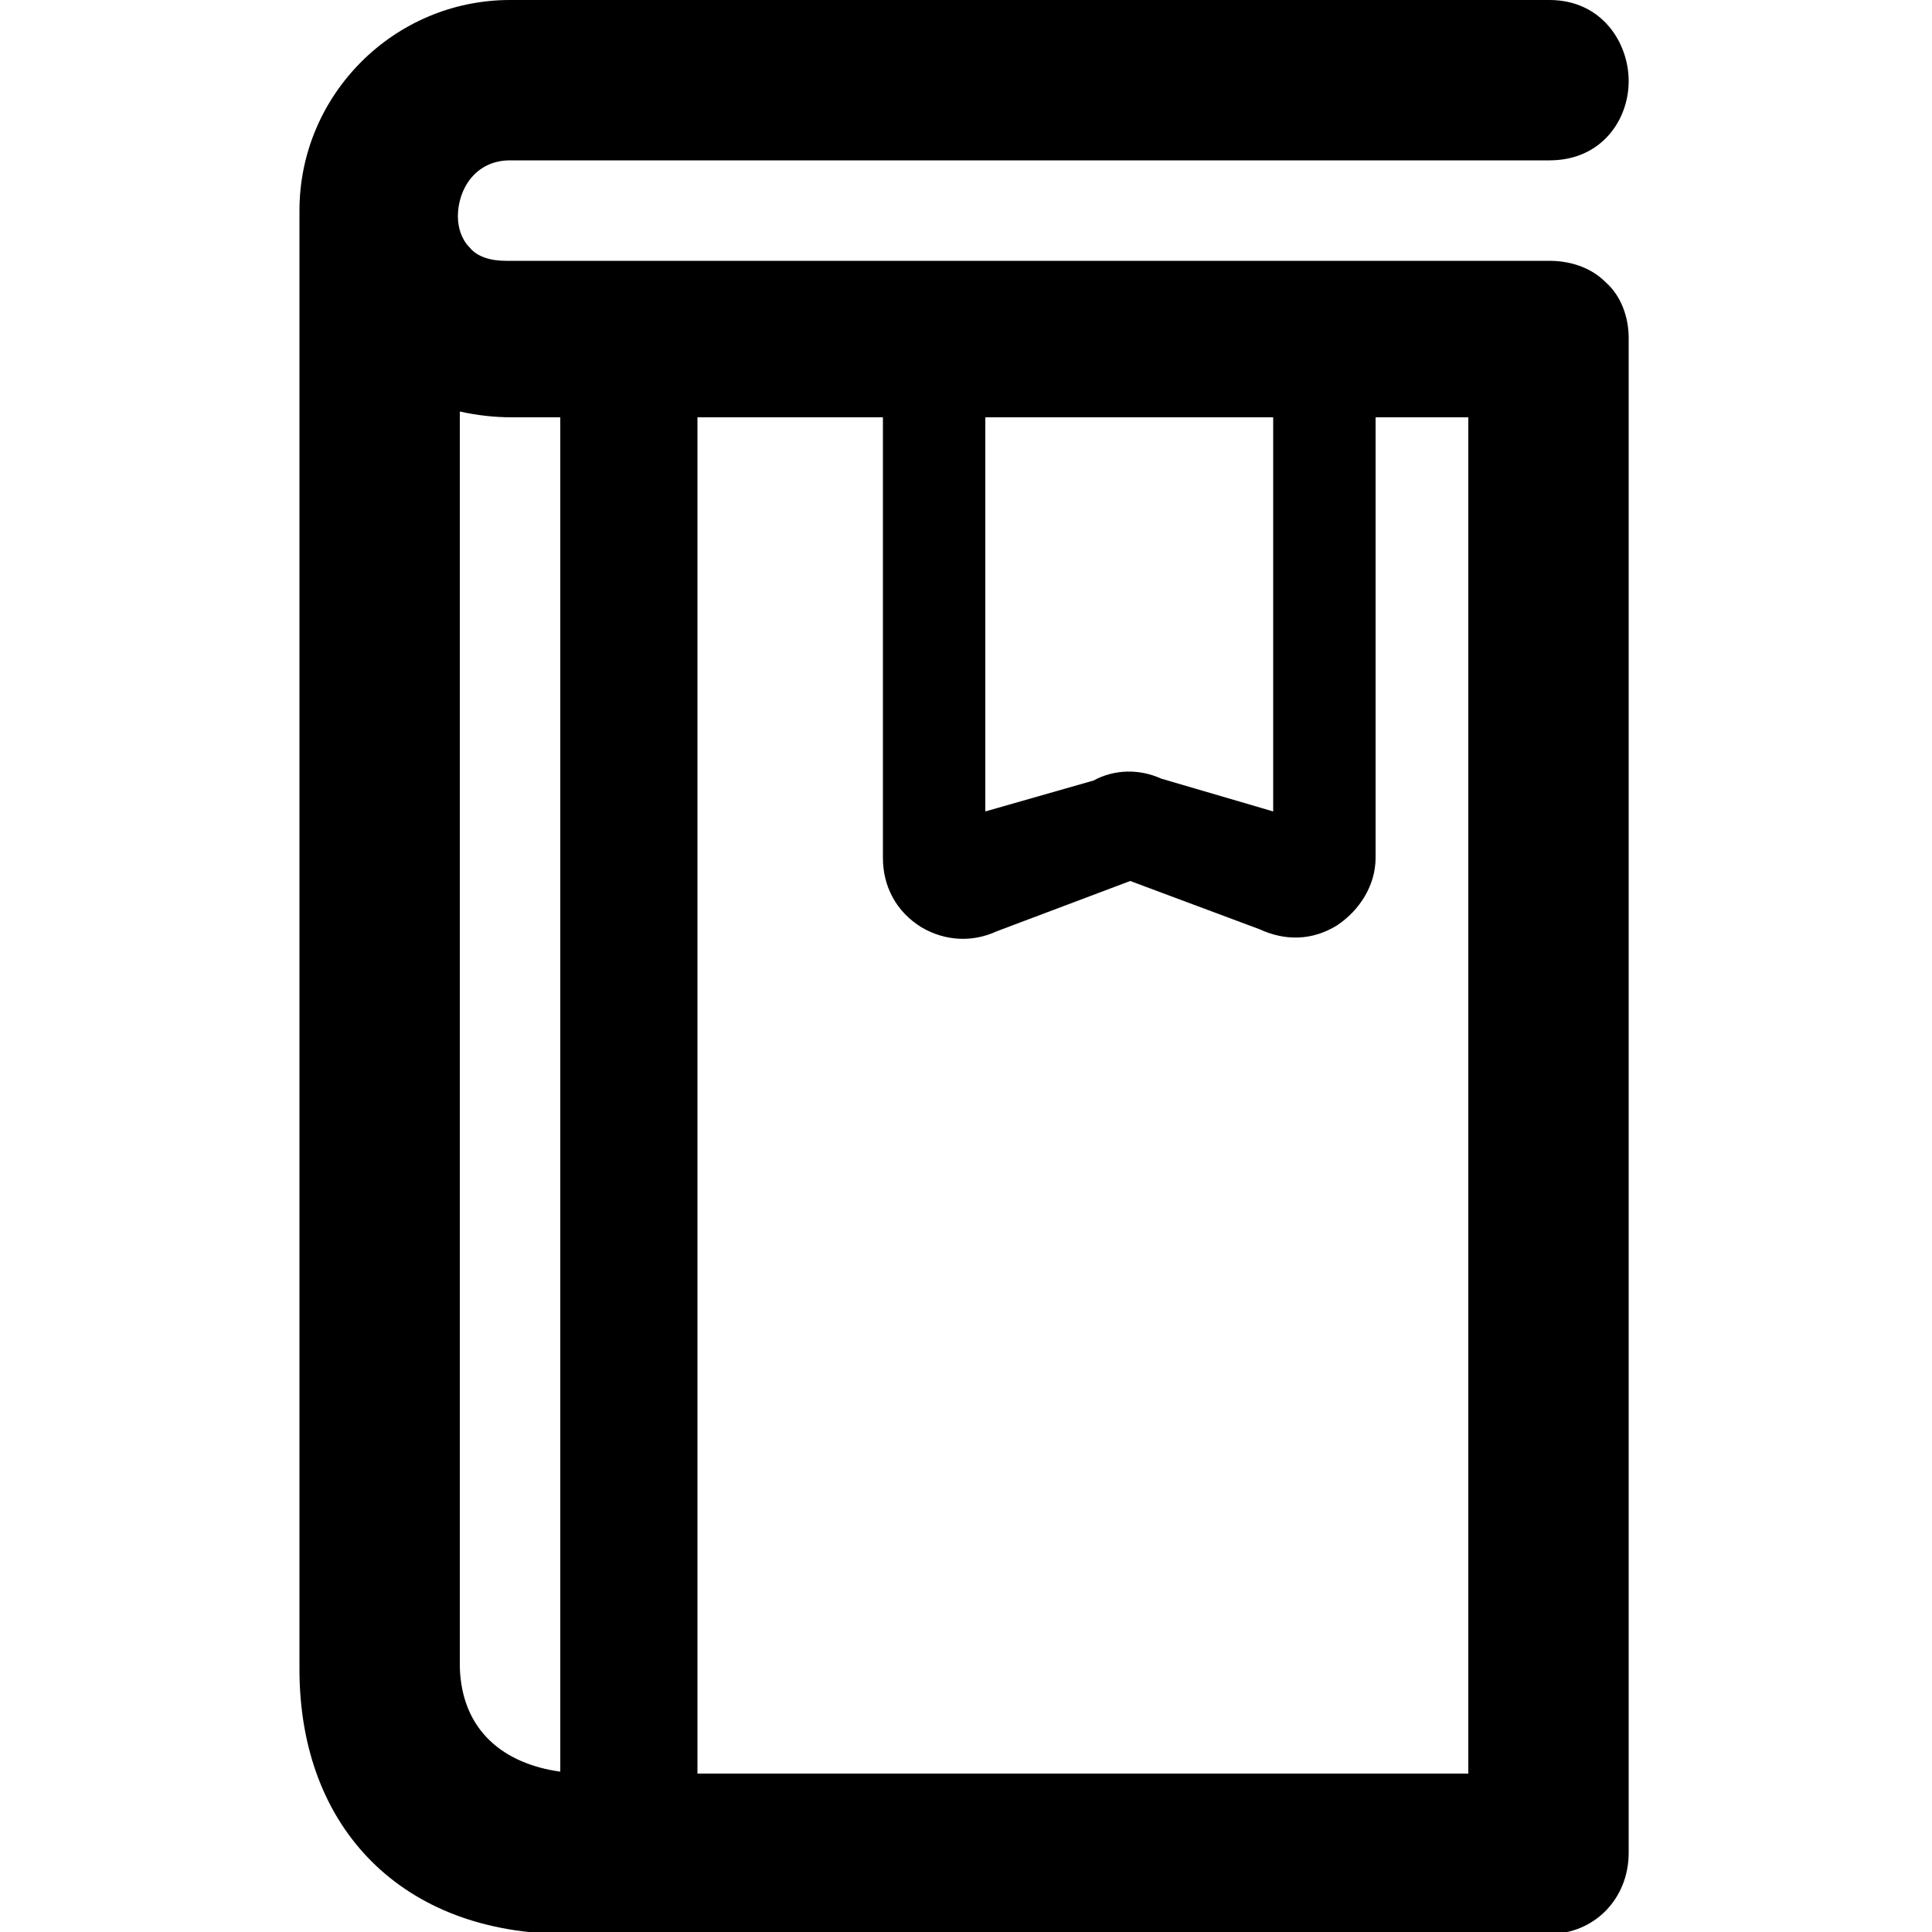 <svg enable-background="new 0 0 100 100" image-rendering="optimizeQuality" shape-rendering="geometricPrecision" text-rendering="geometricPrecision" viewBox="0 0 100 100" xmlns="http://www.w3.org/2000/svg"><path d="m83.1 14.6c-.8-.8-1.9-1.1-2.9-1.1-8.8 0-17.9 0-27 0s-18.2 0-27 0c-.8 0-1.5-.2-1.9-.7-.4-.4-.6-1-.6-1.6 0-1.4.9-2.9 2.7-2.9h53.8c2.7 0 4.1-2.1 4.1-4.1s-1.4-4.2-4.1-4.2h-53.8c-6 0-10.9 4.9-10.9 10.9v75.5c0 8.3 5.4 13.7 13.8 13.7h50.9c2.3 0 4.1-1.8 4.1-4.2v-78.4c0-1.1-.4-2.2-1.2-2.9zm-54.1 7v70.1c-2.9-.4-5.1-2.1-5.2-5.4v-65c.9.2 1.8.3 2.7.3 0 0 2.5 0 2.5 0zm36.9 20.4-5.8-1.7c-1.1-.5-2.4-.5-3.5.1l-5.6 1.6v-20.4h14.9zm-29.8-20.4h9.6v22.8c0 1.5.7 2.8 2 3.6 1.2.7 2.6.8 3.9.2l6.9-2.6 6.7 2.5c1.3.6 2.7.6 4-.2 1.2-.8 2-2.1 2-3.5v-22.8h4.8v70.2h-39.9z"/></svg>